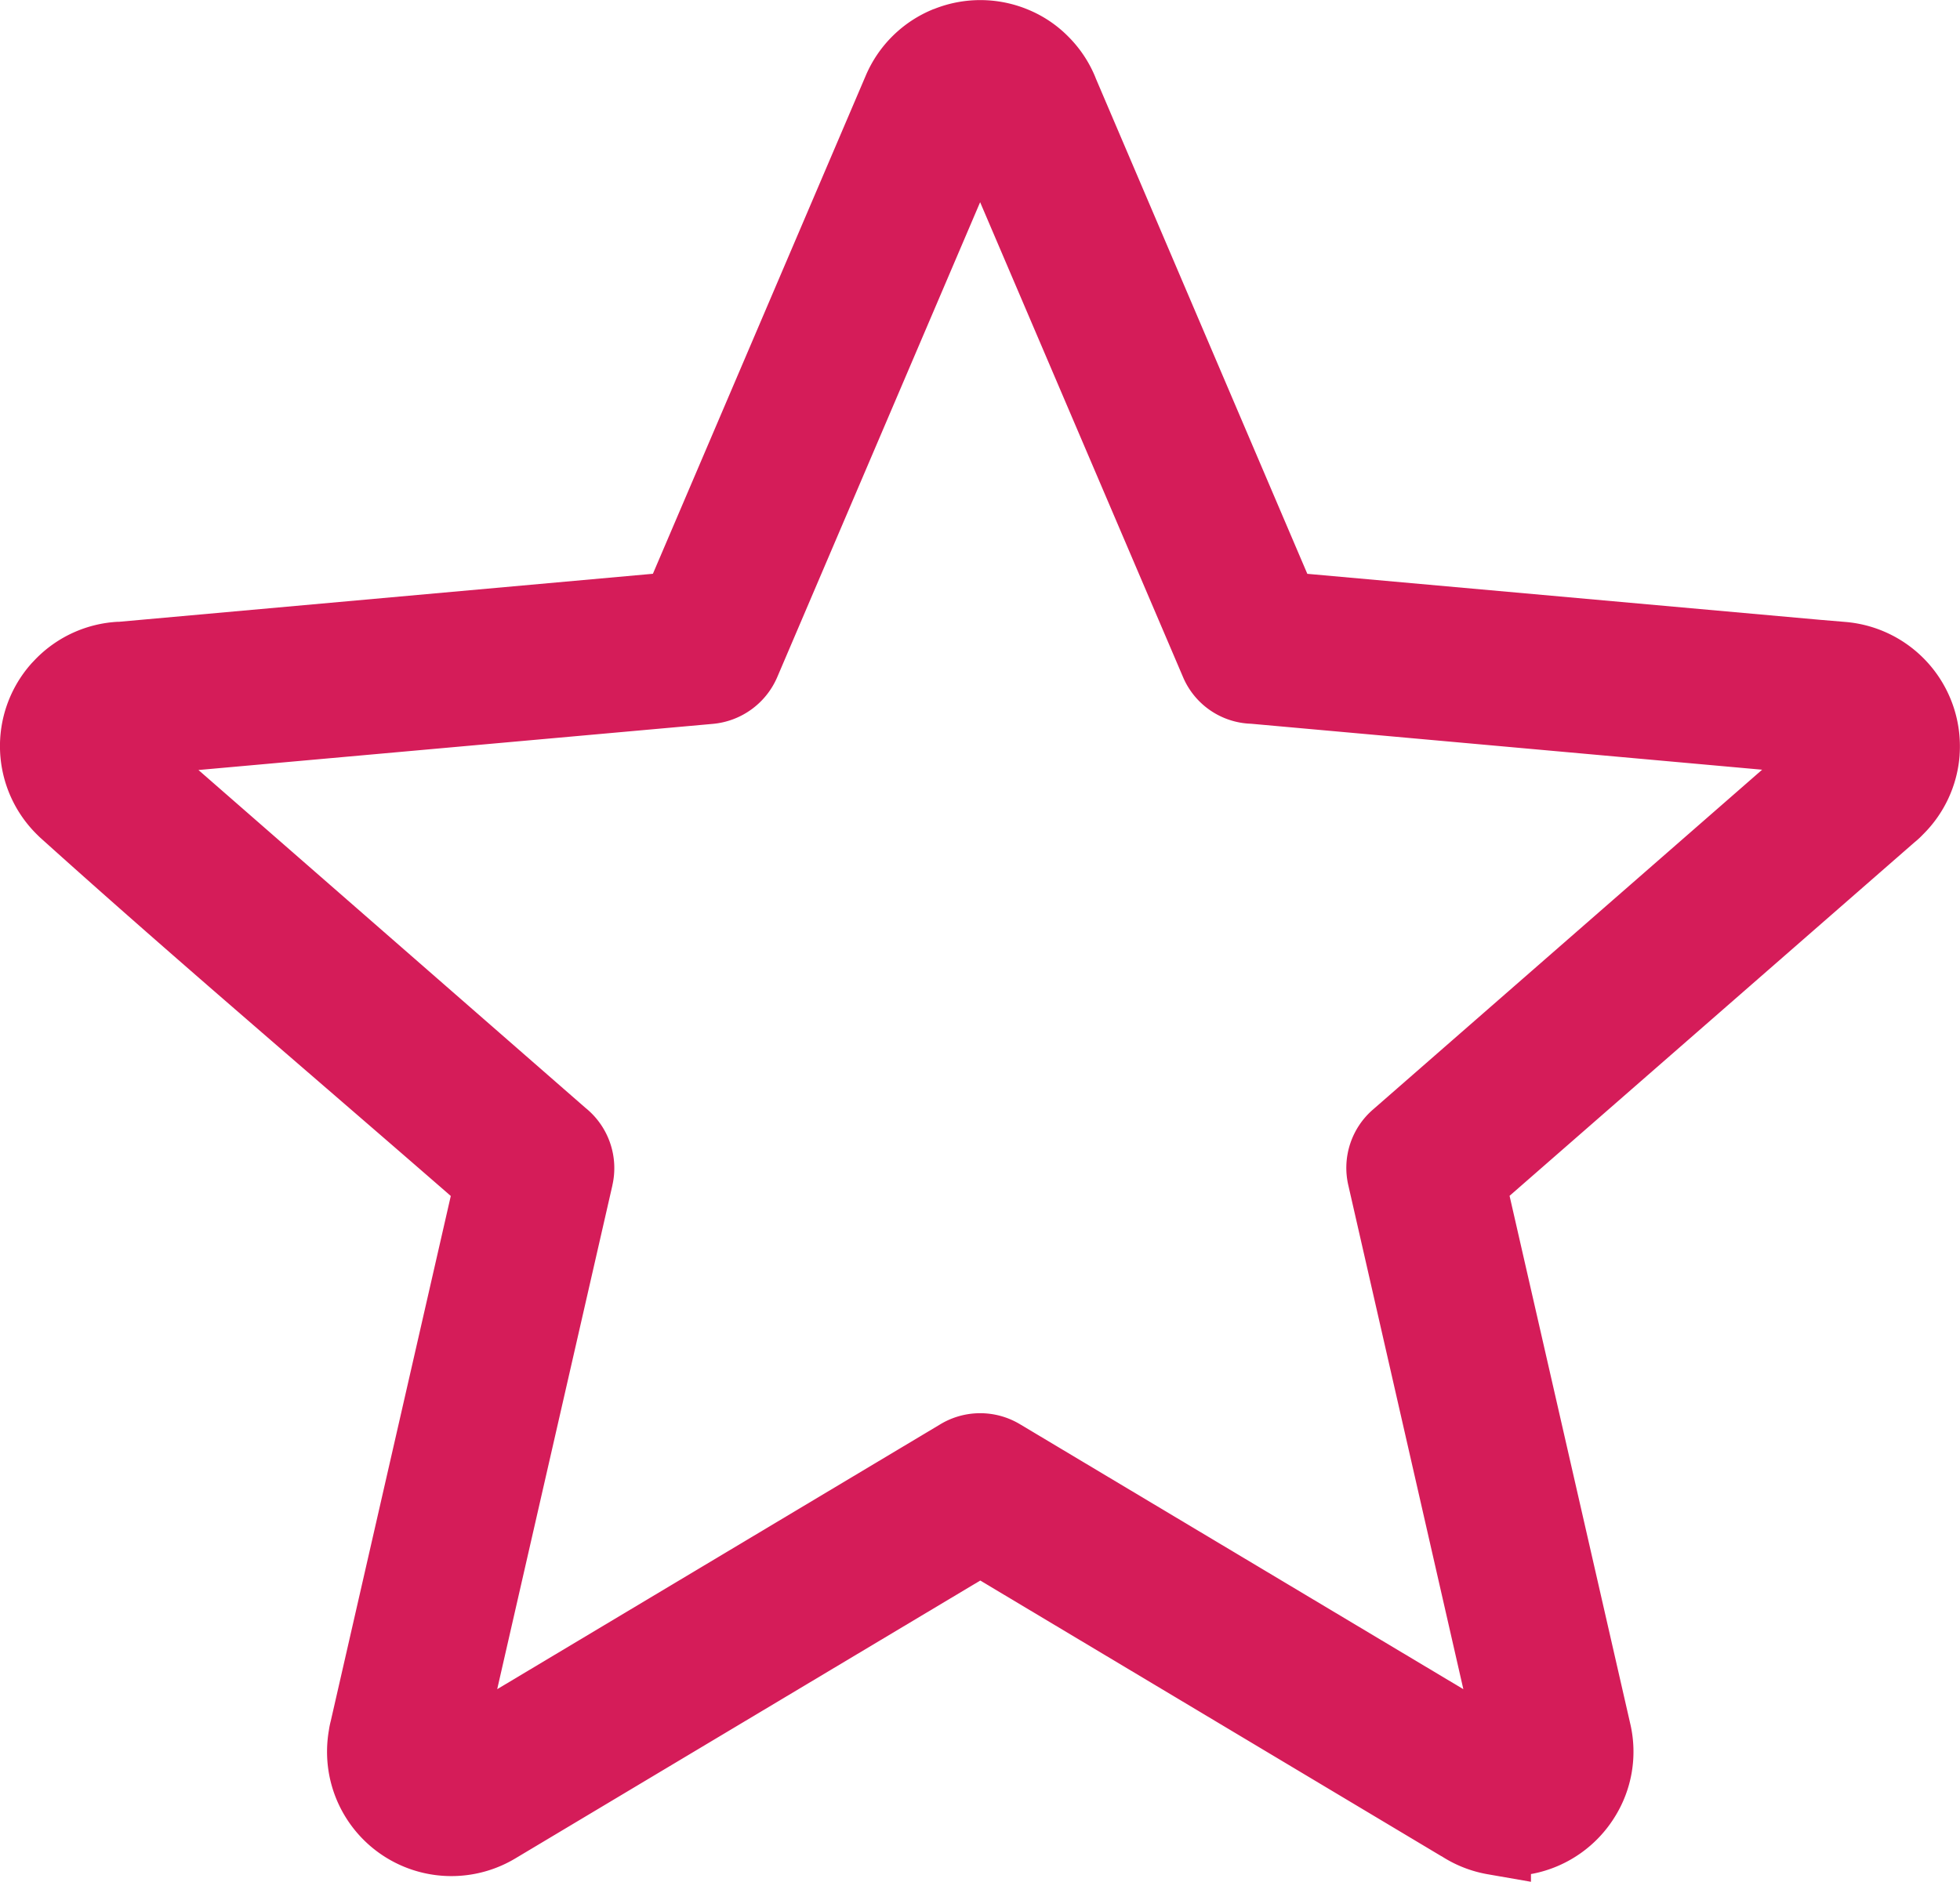<svg xmlns="http://www.w3.org/2000/svg" width="78.79" height="75.662" viewBox="0 0 78.79 75.662">
  <path id="icon-star" d="M59.789,75.356a4.989,4.989,0,0,1-1.841-.724l-.007,0L39.406,63.549,20.715,74.722a5,5,0,0,1-7.507-3.506,5.053,5.053,0,0,1,.013-1.646,3.359,3.359,0,0,1,.076-.377l4.824-21.106c-1.694-1.475-3.418-2.965-5.092-4.411-3.775-3.261-7.678-6.632-11.416-10l-.056-.053-.04-.04A4.992,4.992,0,0,1,1.243,26.7l.027-.031.157-.165A4.984,4.984,0,0,1,4.74,25l.05,0L26.246,23.07,34.8,3.046A4.986,4.986,0,0,1,37.533.365l.008,0A5.005,5.005,0,0,1,41.36.4a4.875,4.875,0,0,1,1.591,1.078,4.971,4.971,0,0,1,1.07,1.6l.032.082,8.5,19.912,20.6,1.848,1.059.089a5.019,5.019,0,0,1,4.563,5.339v.014l-.005.065a5,5,0,0,1-1.462,3.119,3.578,3.578,0,0,1-.354.327L60.683,48.081l4.852,21.227a4.95,4.95,0,0,1-.643,3.778,5.015,5.015,0,0,1-3.12,2.218l-.129.028-.1.018v.311ZM31.244,27.226a3.122,3.122,0,0,1-2.59,1.879L7.978,30.96,23.537,44.546a3.109,3.109,0,0,1,1.08,3.111l0,.007-4.63,20.253L37.774,57.282A3.107,3.107,0,0,1,41,57.263L58.825,67.917,54.2,47.652a3.1,3.1,0,0,1,.992-3.04L70.836,30.948,50.295,29.1a3.082,3.082,0,0,1-2.74-1.88L39.4,8.13Z" fill="#d51c59"/>
</svg>
